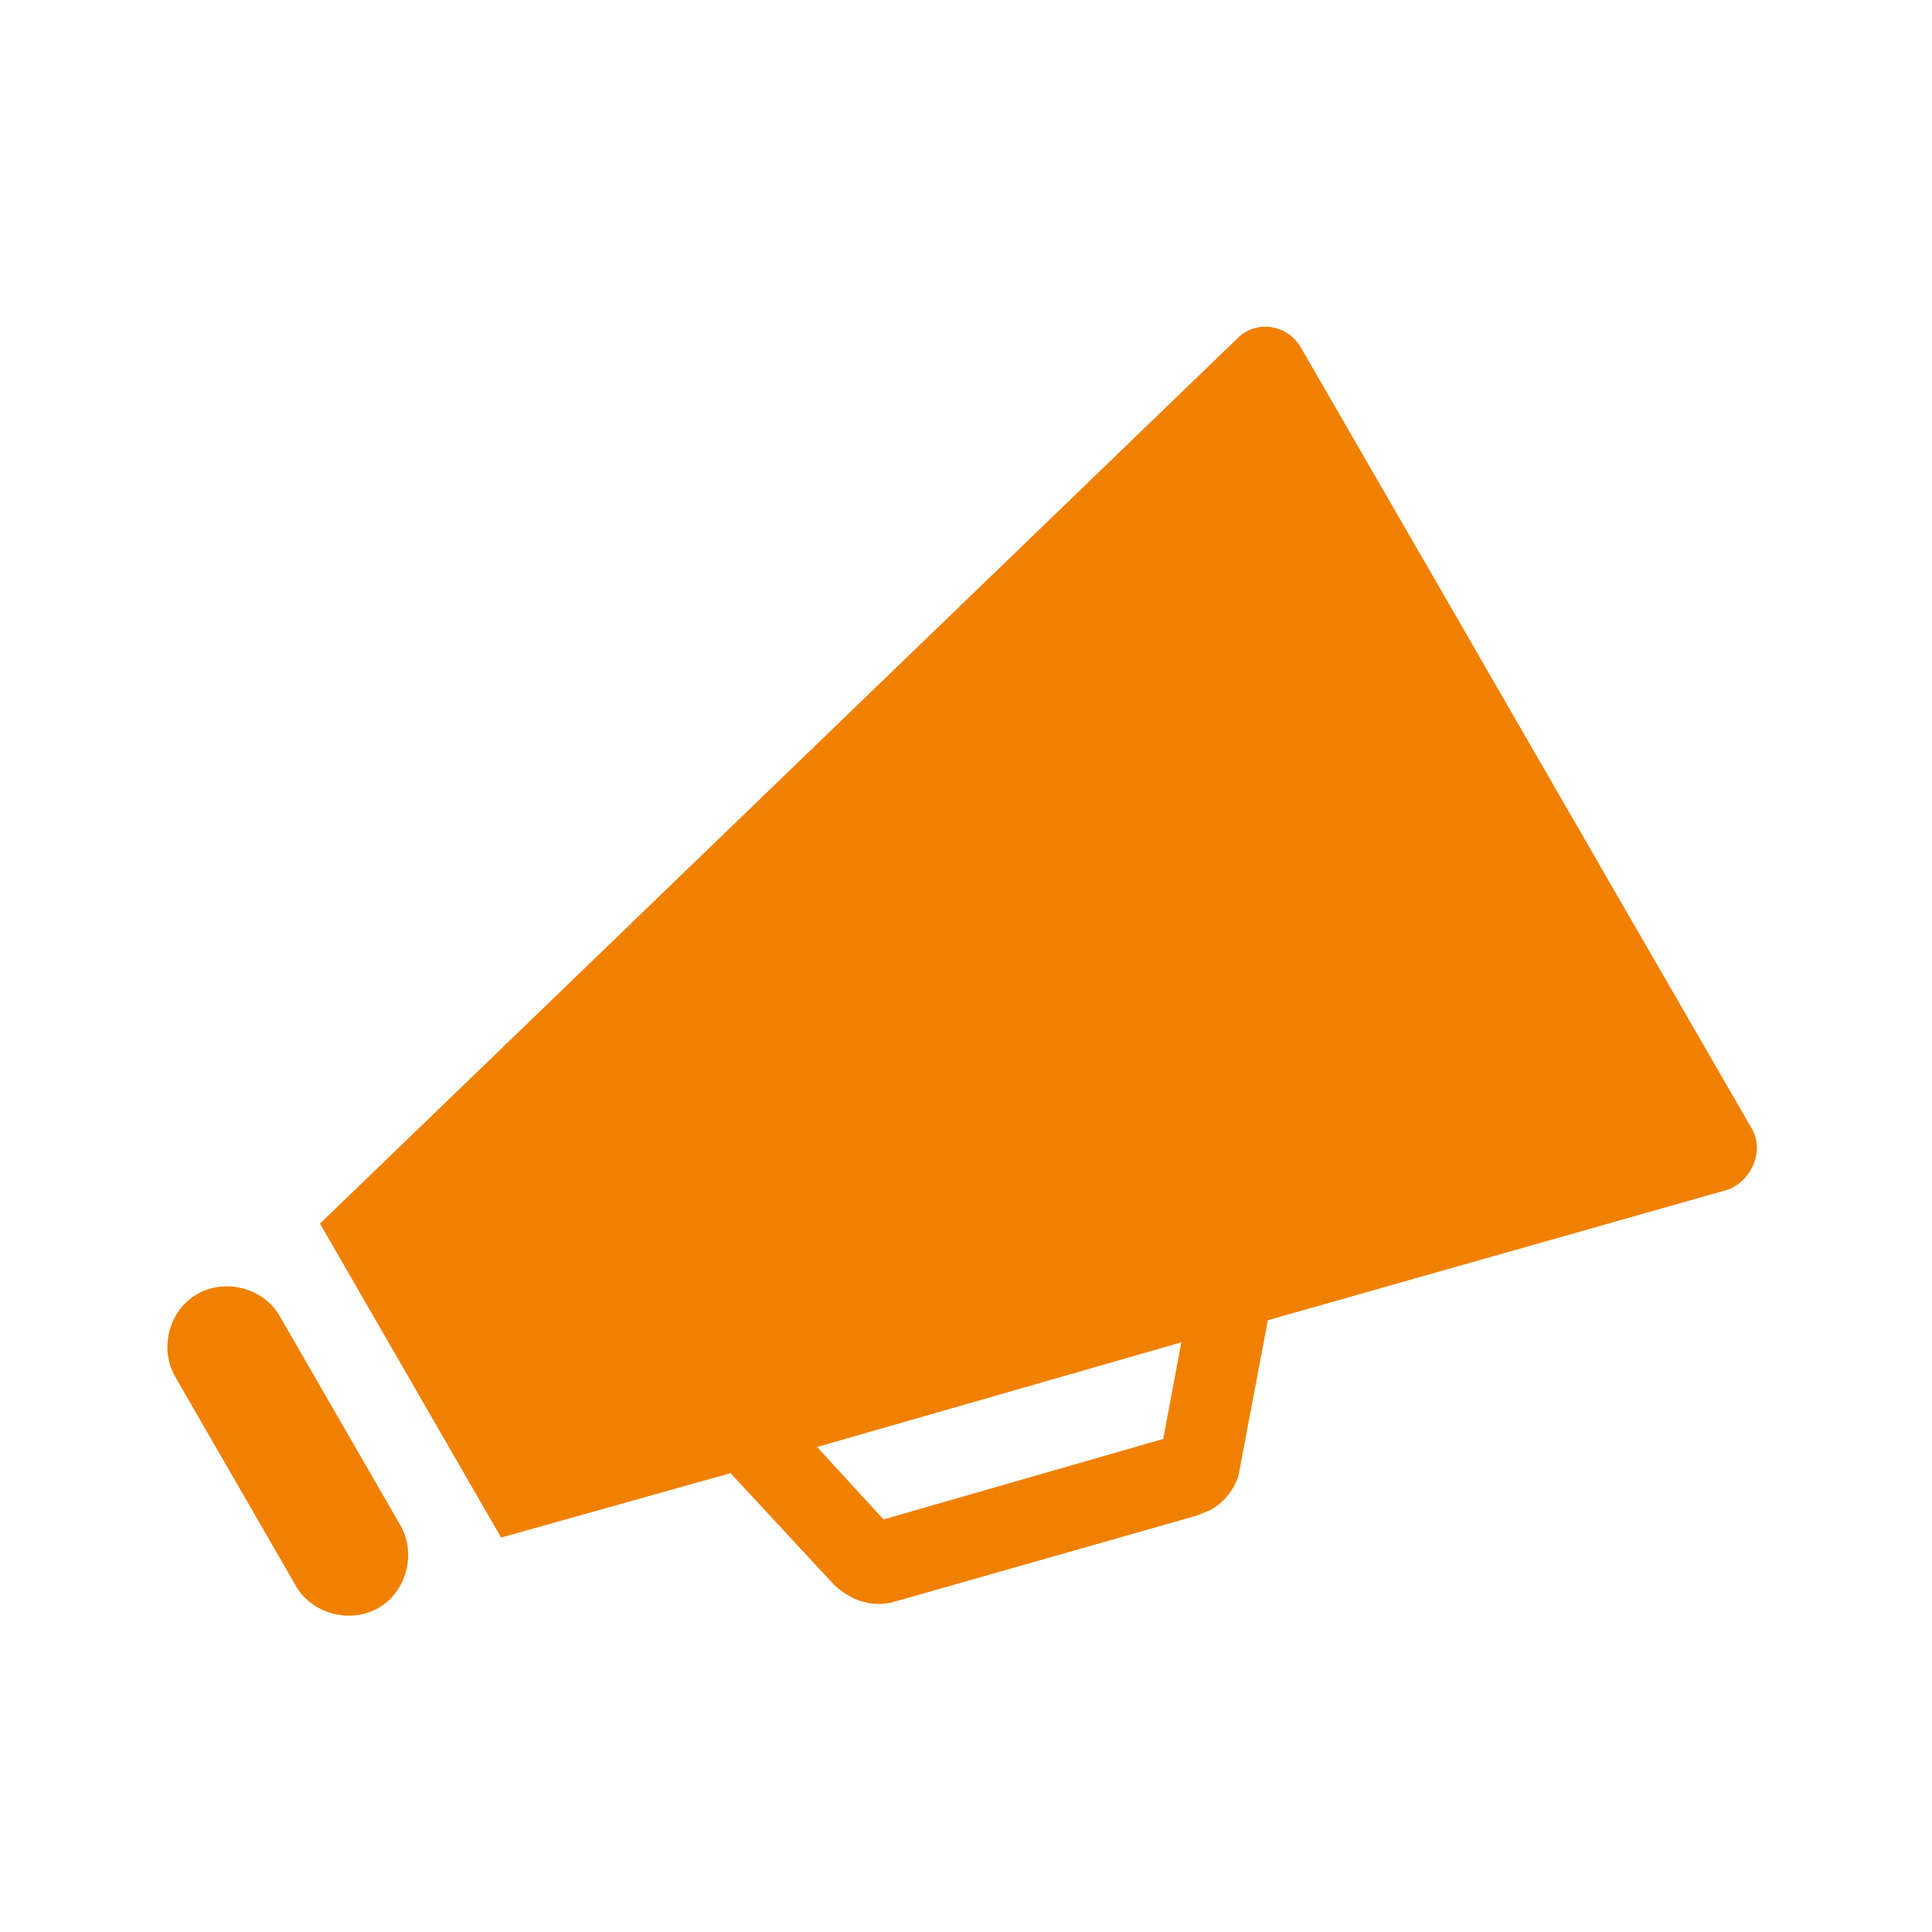 <svg width="222" height="222" xmlns="http://www.w3.org/2000/svg" xmlns:xlink="http://www.w3.org/1999/xlink" xml:space="preserve" overflow="hidden"><g transform="translate(-306 -312)"><path d="M338.144 463.237C336.294 460 331.9 458.844 328.663 460.694 325.425 462.544 324.269 466.938 326.119 470.175L339.994 494.225C341.844 497.462 346.237 498.619 349.475 496.769 352.712 494.919 353.869 490.525 352.019 487.288L338.144 463.237Z" fill="#F08000"/><path d="M439.662 477.344 407.519 486.594 399.888 478.269 441.744 466.244 439.662 477.344ZM507.188 441.5 491.694 414.675 470.881 378.6 455.388 351.775C453.769 349.231 450.3 348.769 448.219 350.85L342.769 452.6 363.581 488.675 389.944 481.275 401.737 493.994C403.587 495.844 406.131 496.769 408.675 496.075L443.594 486.131C444.056 485.9 444.75 485.669 445.213 485.438 446.831 484.513 448.219 482.663 448.45 480.812L451.688 463.7 504.644 448.669C507.419 447.513 508.806 444.044 507.188 441.5Z" fill="#F08000"/></g></svg>